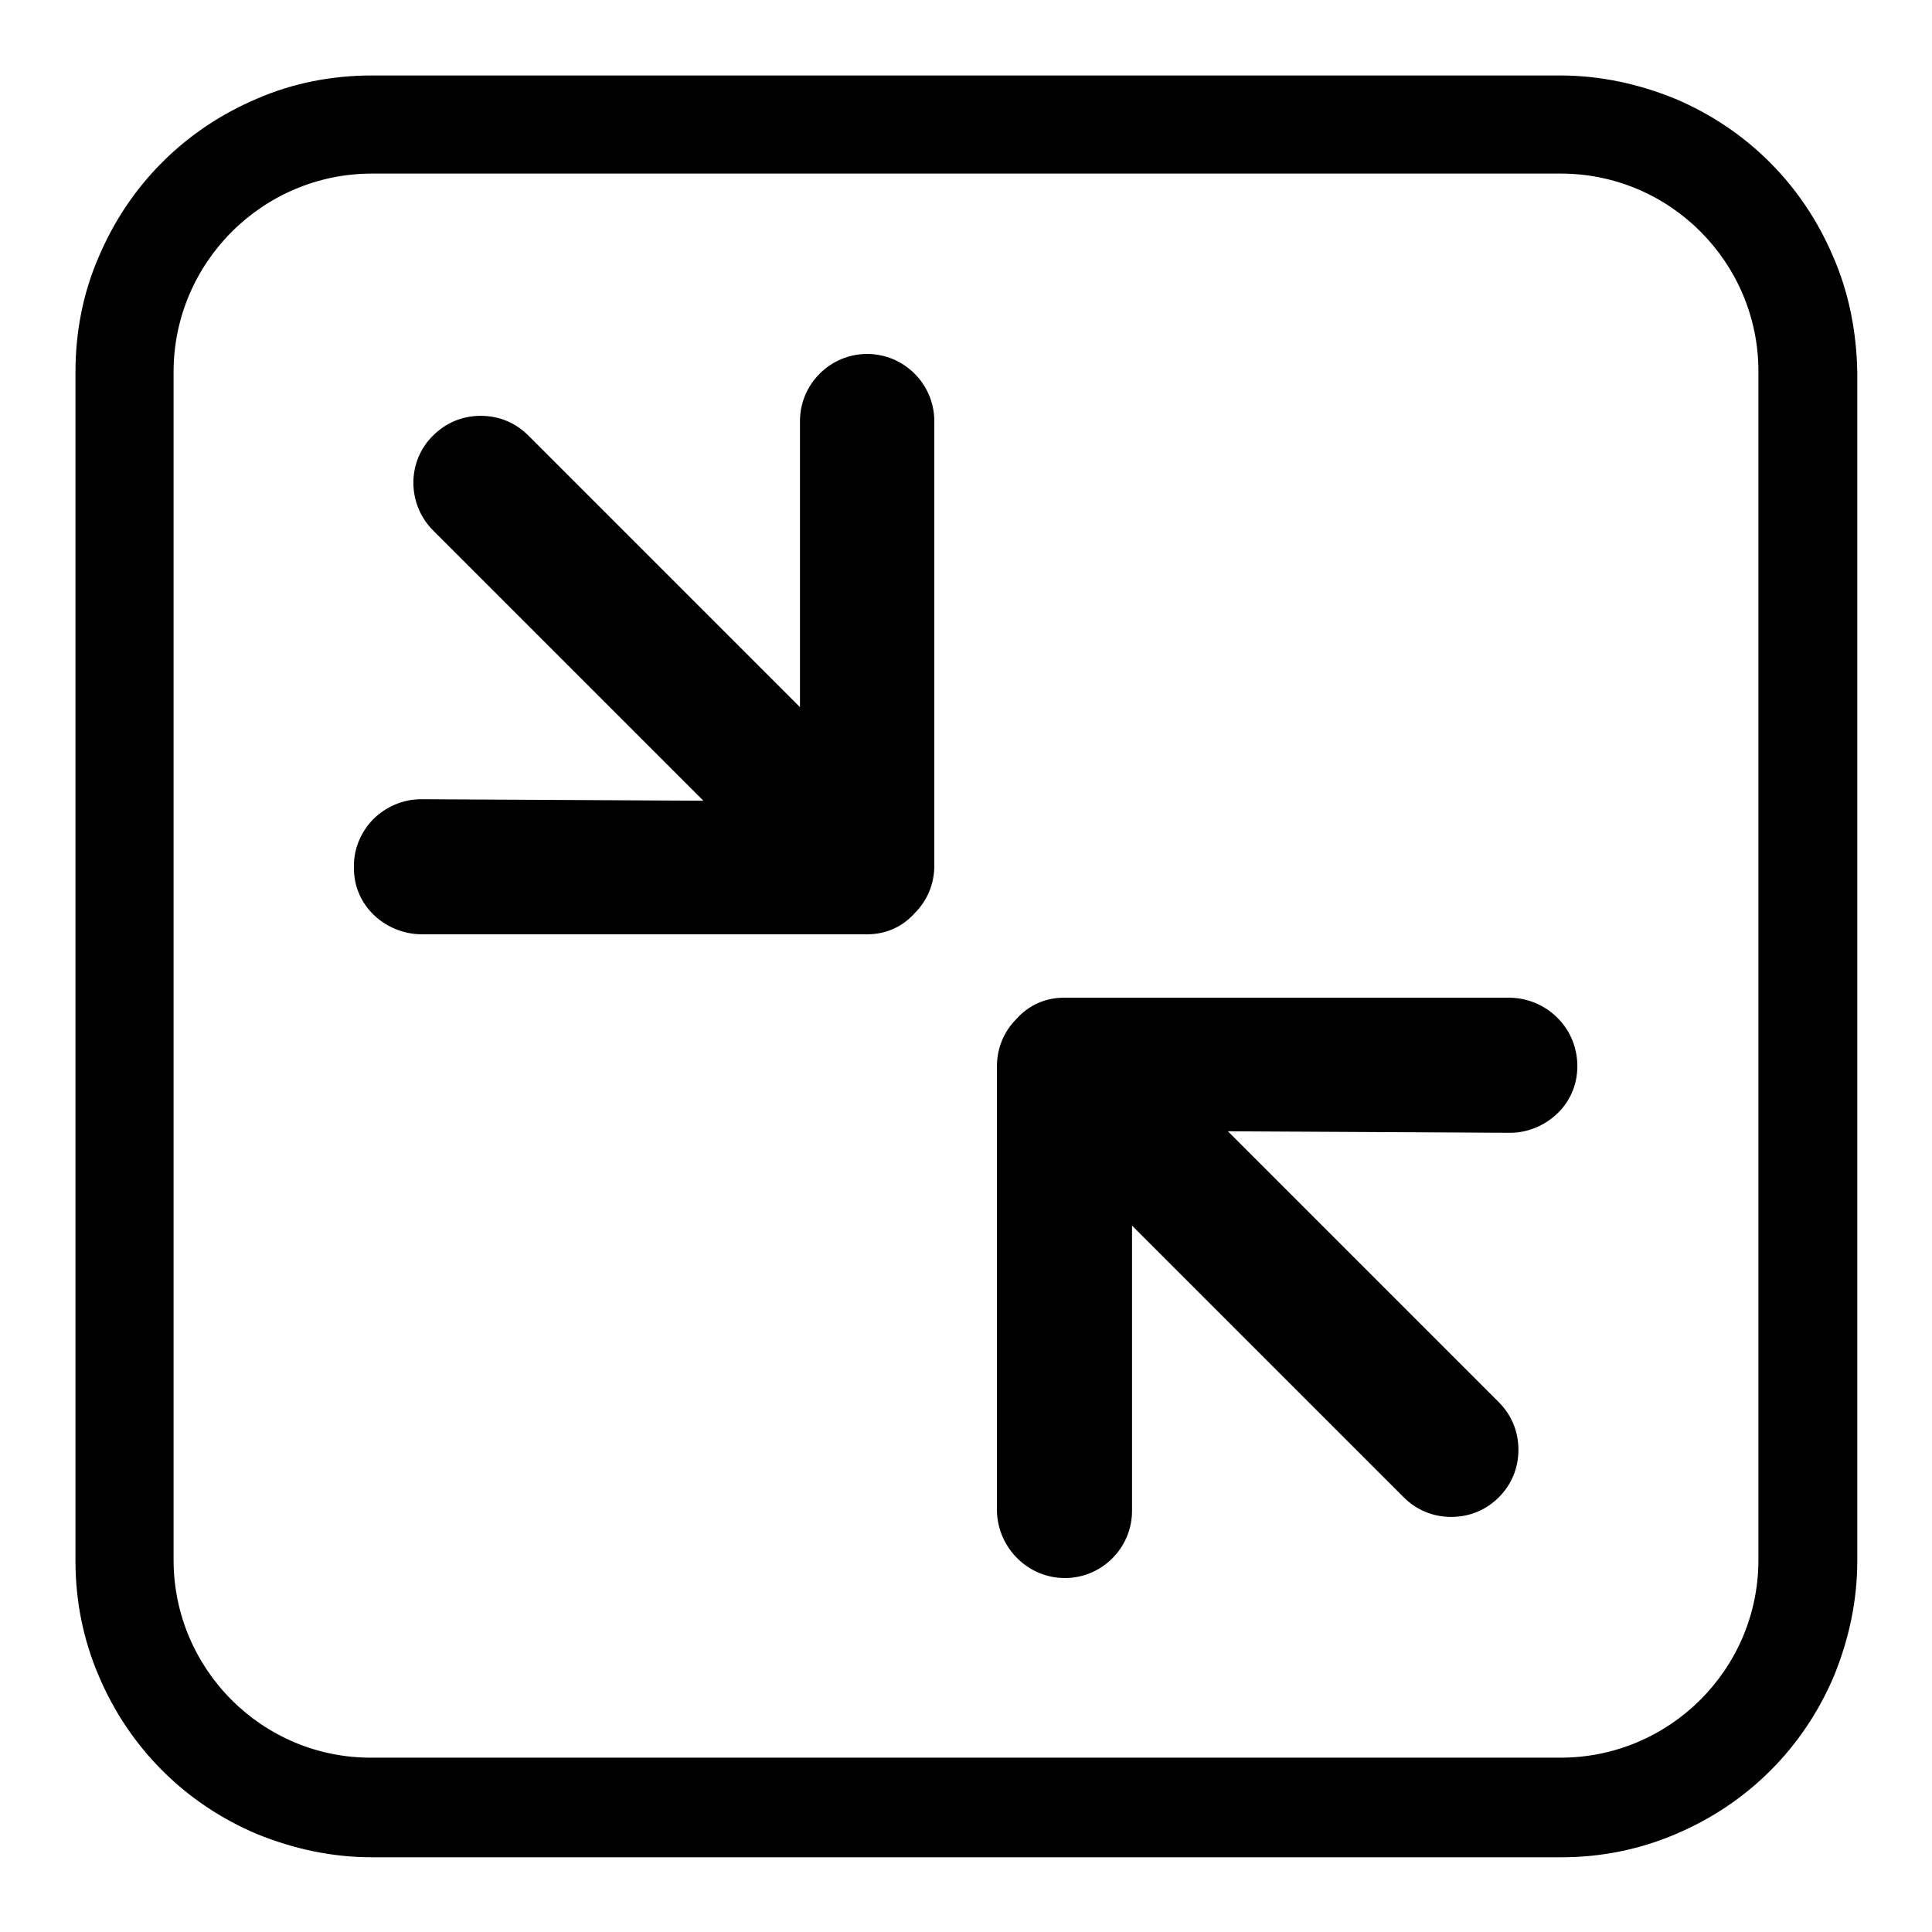 <?xml version="1.0" encoding="utf-8"?>
<!-- Svg Vector Icons : http://www.onlinewebfonts.com/icon -->
<!DOCTYPE svg PUBLIC "-//W3C//DTD SVG 1.1//EN" "http://www.w3.org/Graphics/SVG/1.1/DTD/svg11.dtd">
<svg version="1.1" xmlns="http://www.w3.org/2000/svg" xmlns:xlink="http://www.w3.org/1999/xlink" x="0px" y="0px" viewBox="0 0 256 256" enable-background="new 0 0 256 256" xml:space="preserve">
<g><g><path fill="#000000" d="M242.9,34c-2-4.7-4.8-8.9-8.4-12.5s-7.8-6.4-12.5-8.4c-4.9-2-10-3.1-15.3-3.1H49.3C44,10,38.8,11,34,13.1c-4.7,2-8.9,4.8-12.5,8.4c-3.6,3.6-6.4,7.8-8.4,12.5C11,38.8,10,44,10,49.3v157.5c0,5.3,1,10.4,3.1,15.3c2,4.7,4.8,8.9,8.4,12.5c3.6,3.6,7.8,6.4,12.5,8.4c4.9,2,10,3.1,15.3,3.1h157.5c5.3,0,10.4-1,15.3-3.1c4.7-2,8.9-4.8,12.5-8.4c3.6-3.6,6.4-7.8,8.4-12.5c2-4.9,3.1-10,3.1-15.3V49.3C246,44,245,38.8,242.9,34z M233,206.7c0,14.5-11.8,26.2-26.2,26.2H49.3C34.8,233,23,221.2,23,206.7V49.3C23,34.8,34.8,23,49.3,23h157.5c14.5,0,26.2,11.8,26.2,26.2V206.7L233,206.7z"/><path fill="#000000" d="M46.9,115.1c-0.1-2.4,0.8-4.7,2.5-6.5c1.7-1.7,4-2.7,6.4-2.7l37.4,0.2L57.4,70.3c-3.5-3.5-3.5-9.2,0-12.6c1.7-1.7,3.9-2.6,6.3-2.6s4.6,0.9,6.3,2.6l36,36V55.8c0-4.9,4-8.9,8.9-8.9c4.9,0,8.9,4,8.9,8.9v58.9c0,2.4-0.9,4.6-2.6,6.3c-1.6,1.8-3.8,2.8-6.3,2.8h-59c-2.3,0-4.6-0.9-6.3-2.5C47.9,119.7,46.9,117.5,46.9,115.1z"/><path fill="#000000" d="M141.1,209.1c4.9,0,8.9-4,8.9-8.9v-37.8l36,36c1.7,1.7,3.9,2.6,6.3,2.6c2.4,0,4.6-0.9,6.3-2.6c1.7-1.7,2.6-3.9,2.6-6.3c0-2.4-0.9-4.6-2.6-6.3l-35.9-35.9l37.4,0.2c2.4,0,4.7-1,6.4-2.7s2.6-4,2.5-6.5c-0.1-2.4-1.1-4.6-2.8-6.2c-1.7-1.6-3.9-2.5-6.3-2.5h-58.9c-2.5,0-4.7,1-6.3,2.8c-1.7,1.7-2.6,3.9-2.6,6.3v58.9C132.2,205.1,136.2,209.1,141.1,209.1z"/></g></g>
</svg>